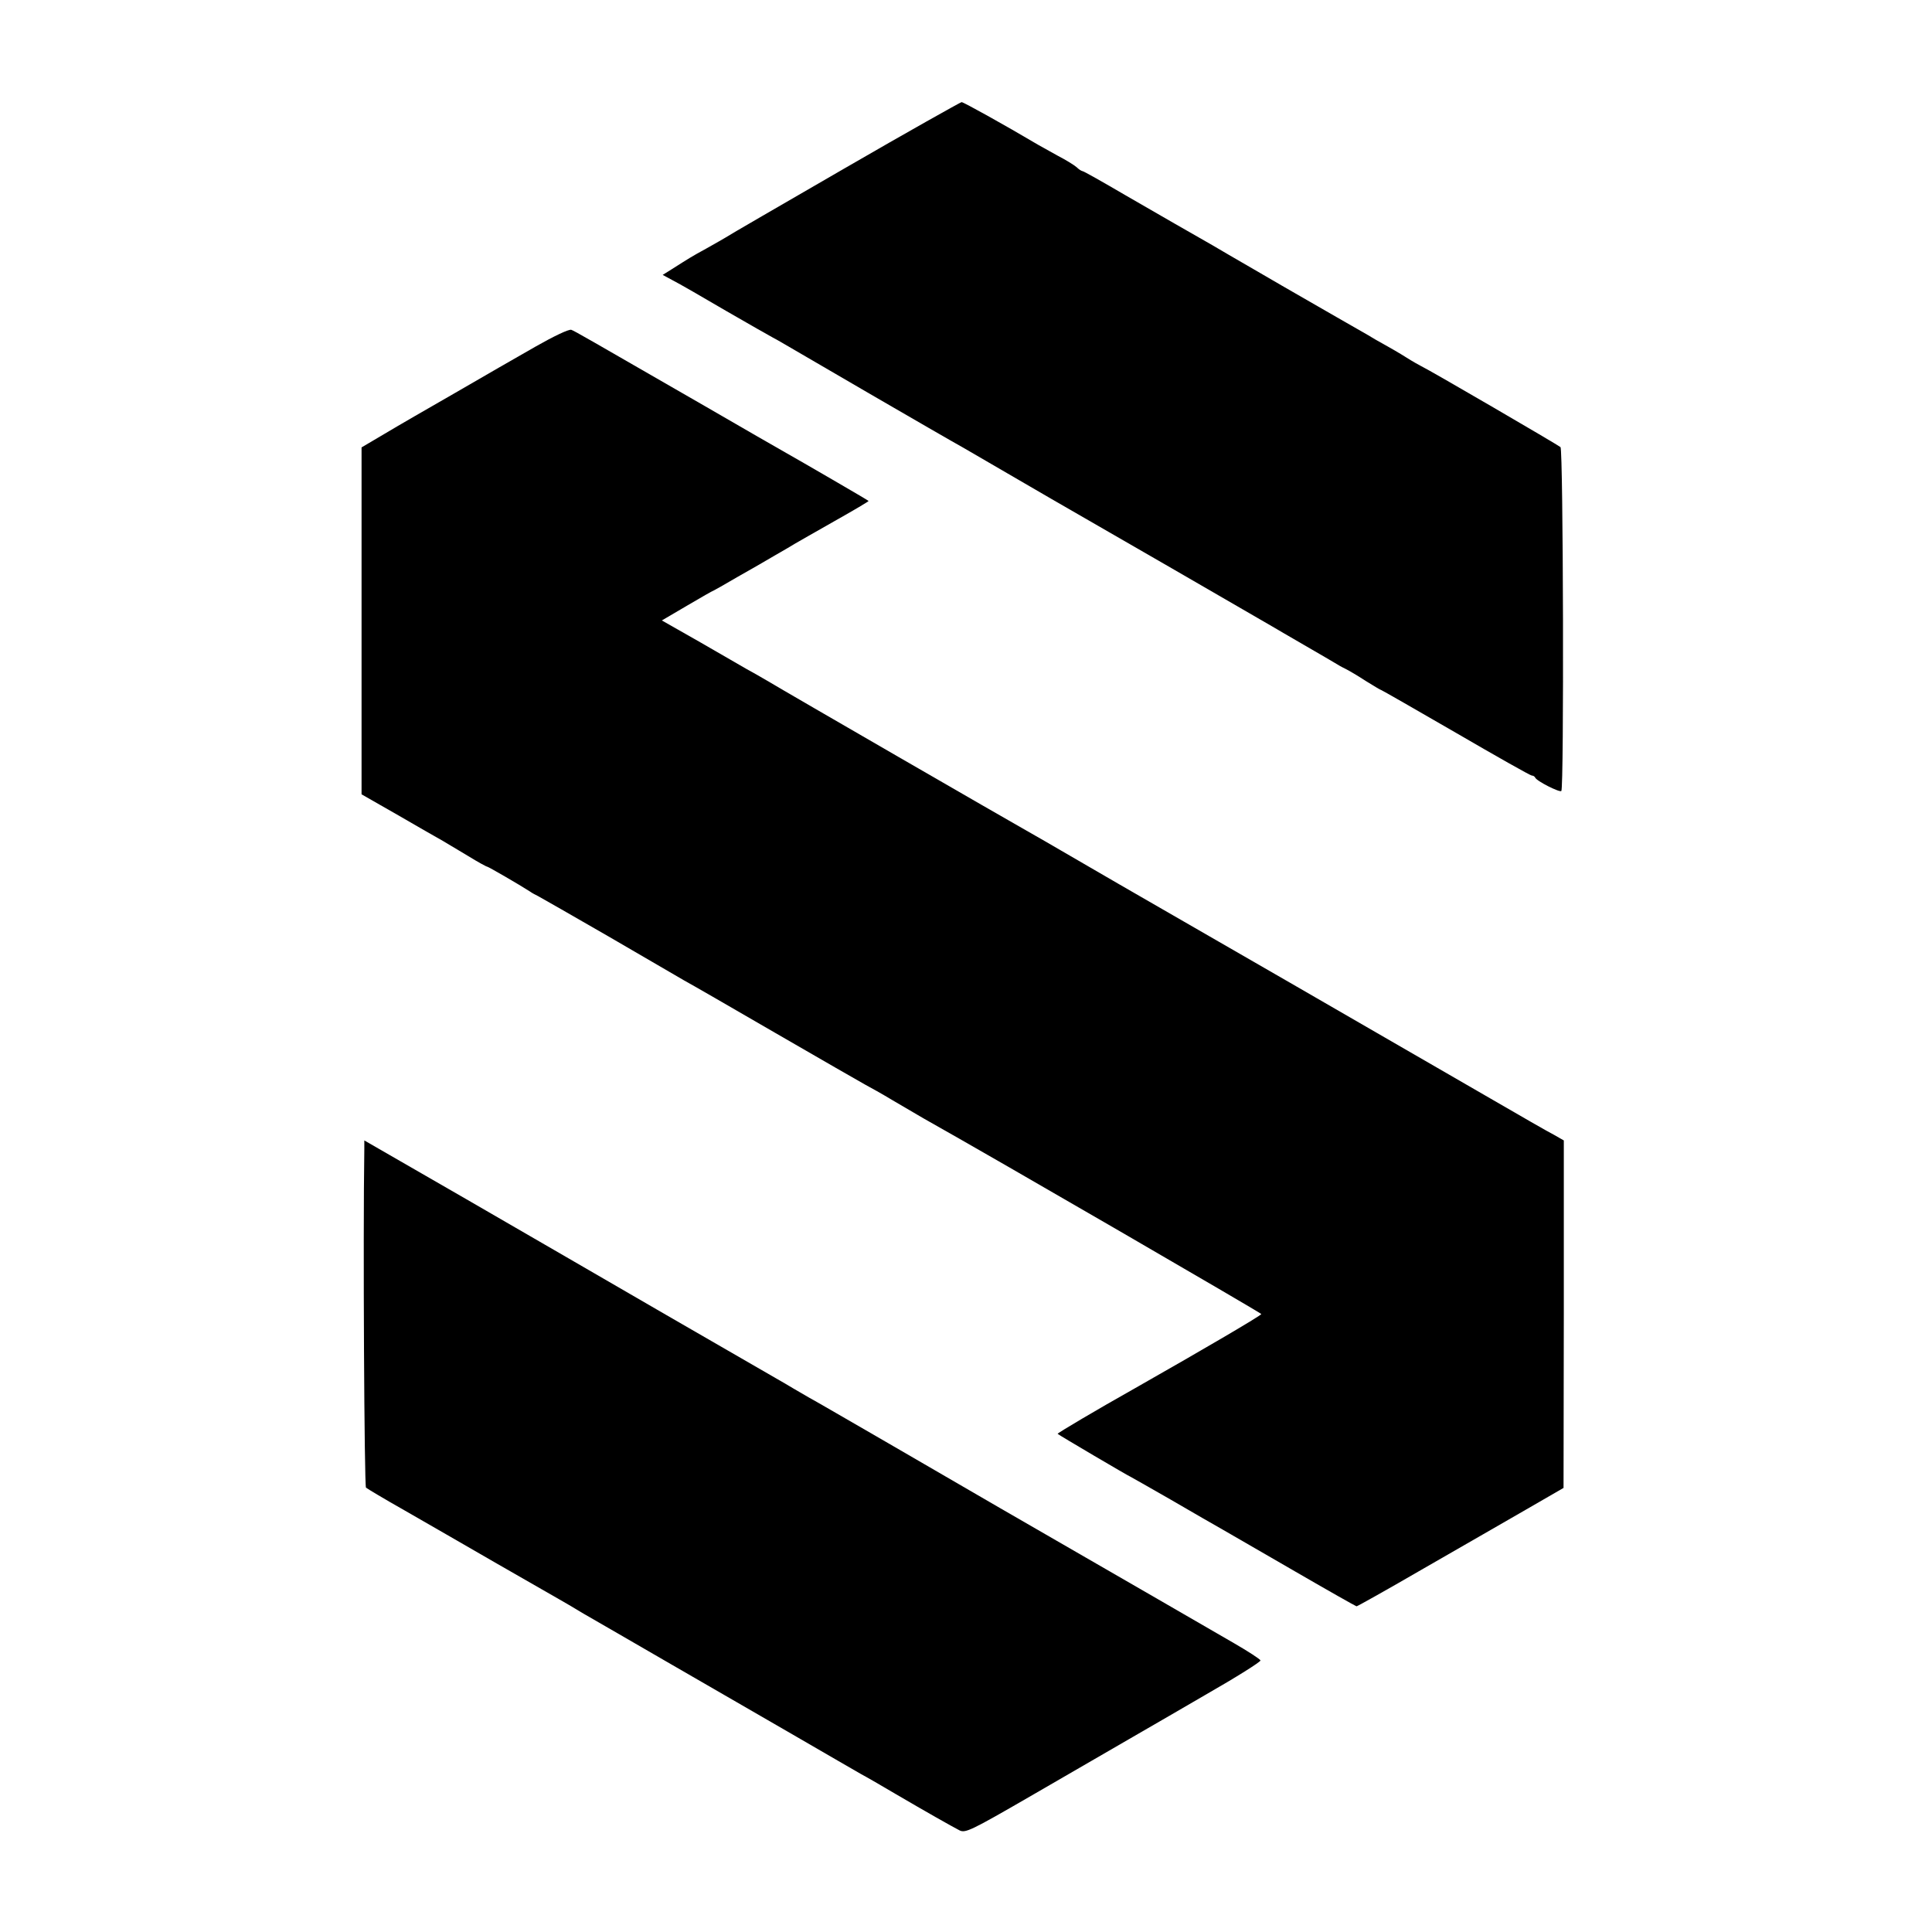 <?xml version="1.0" standalone="no"?>
<!DOCTYPE svg PUBLIC "-//W3C//DTD SVG 20010904//EN"
 "http://www.w3.org/TR/2001/REC-SVG-20010904/DTD/svg10.dtd">
<svg version="1.0" xmlns="http://www.w3.org/2000/svg"
 width="700pt" height="700pt" viewBox="0 0 700 700"
 preserveAspectRatio="xMidYMid meet">
<g transform="translate(0,700) scale(0.1,-0.1)"
fill="#000000" stroke="none">
<path d="M3060 6390 c-228 -132 -422 -244 -430 -250 -8 -5 -40 -23 -70 -40
-55 -30 -64 -36 -127 -76 l-32 -20 37 -20 c20 -10 107 -60 192 -110 85 -49
162 -93 170 -97 8 -4 29 -16 46 -26 30 -18 575 -335 644 -373 19 -11 91 -53
160 -93 69 -40 141 -82 160 -93 112 -64 787 -454 800 -462 8 -5 60 -35 115
-67 55 -32 109 -63 120 -70 11 -7 27 -15 35 -19 8 -4 39 -22 68 -41 29 -18 54
-33 56 -33 2 0 124 -70 271 -155 146 -85 270 -155 275 -155 5 0 10 -3 12 -7 5
-13 89 -55 95 -49 10 10 7 1236 -3 1246 -9 8 -474 279 -504 293 -8 4 -33 18
-55 32 -22 14 -58 35 -80 47 -22 12 -48 27 -57 33 -15 8 -200 115 -263 151
-11 6 -76 44 -145 84 -69 40 -140 81 -158 92 -83 47 -178 102 -315 181 -82 48
-151 87 -155 87 -3 0 -13 6 -21 14 -9 8 -40 27 -69 42 -29 16 -61 34 -70 39
-125 74 -271 155 -278 155 -5 -1 -196 -108 -424 -240z"/>
<path d="M1940 5744 c-63 -36 -194 -111 -290 -167 -96 -55 -212 -122 -257
-149 l-83 -49 0 -628 0 -629 133 -76 c72 -42 146 -84 162 -93 17 -10 58 -35
92 -55 34 -21 65 -38 68 -38 4 0 118 -66 155 -90 8 -6 22 -13 30 -17 8 -4 123
-70 255 -146 132 -77 256 -149 275 -160 19 -10 168 -96 330 -190 162 -94 309
-178 325 -187 17 -9 62 -34 100 -57 39 -23 89 -52 111 -65 269 -151 1223 -705
1224 -709 0 -5 -201 -123 -458 -269 -137 -77 -282 -163 -280 -165 5 -5 260
-155 263 -155 1 0 67 -38 146 -83 79 -46 164 -95 189 -109 25 -14 143 -83 263
-152 119 -69 220 -126 222 -126 3 0 112 61 243 137 130 75 298 171 372 214
l135 78 1 630 0 629 -35 20 c-20 10 -124 70 -231 132 -269 156 -1228 709
-1265 730 -27 15 -100 58 -290 168 -33 19 -89 52 -125 72 -66 37 -861 496
-941 544 -24 14 -57 33 -74 42 -16 9 -92 53 -168 97 l-139 79 92 54 c51 30 93
54 95 54 1 0 40 22 86 49 46 26 109 62 139 80 30 17 62 36 70 41 8 5 72 41
142 81 71 40 127 73 125 74 -4 4 -249 146 -297 173 -25 14 -157 90 -295 170
-434 250 -470 271 -485 277 -9 3 -65 -24 -130 -61z"/>
<path d="M1320 2837 c-5 -319 0 -1220 6 -1227 5 -4 68 -42 139 -82 72 -41 222
-128 335 -193 113 -65 214 -123 225 -129 11 -6 52 -30 90 -53 39 -22 183 -106
320 -185 138 -80 340 -196 450 -260 110 -64 216 -125 235 -136 19 -10 76 -43
125 -72 111 -65 203 -117 232 -132 21 -10 42 0 253 122 267 155 476 275 637
369 112 64 201 120 200 125 -2 5 -45 33 -97 63 -89 52 -362 209 -845 488 -115
67 -298 173 -405 235 -213 123 -252 146 -290 167 -14 8 -38 22 -55 32 -16 10
-46 27 -65 38 -19 11 -197 114 -395 228 -198 115 -525 304 -727 421 l-368 212
0 -31z"/>
</g>
</svg>
